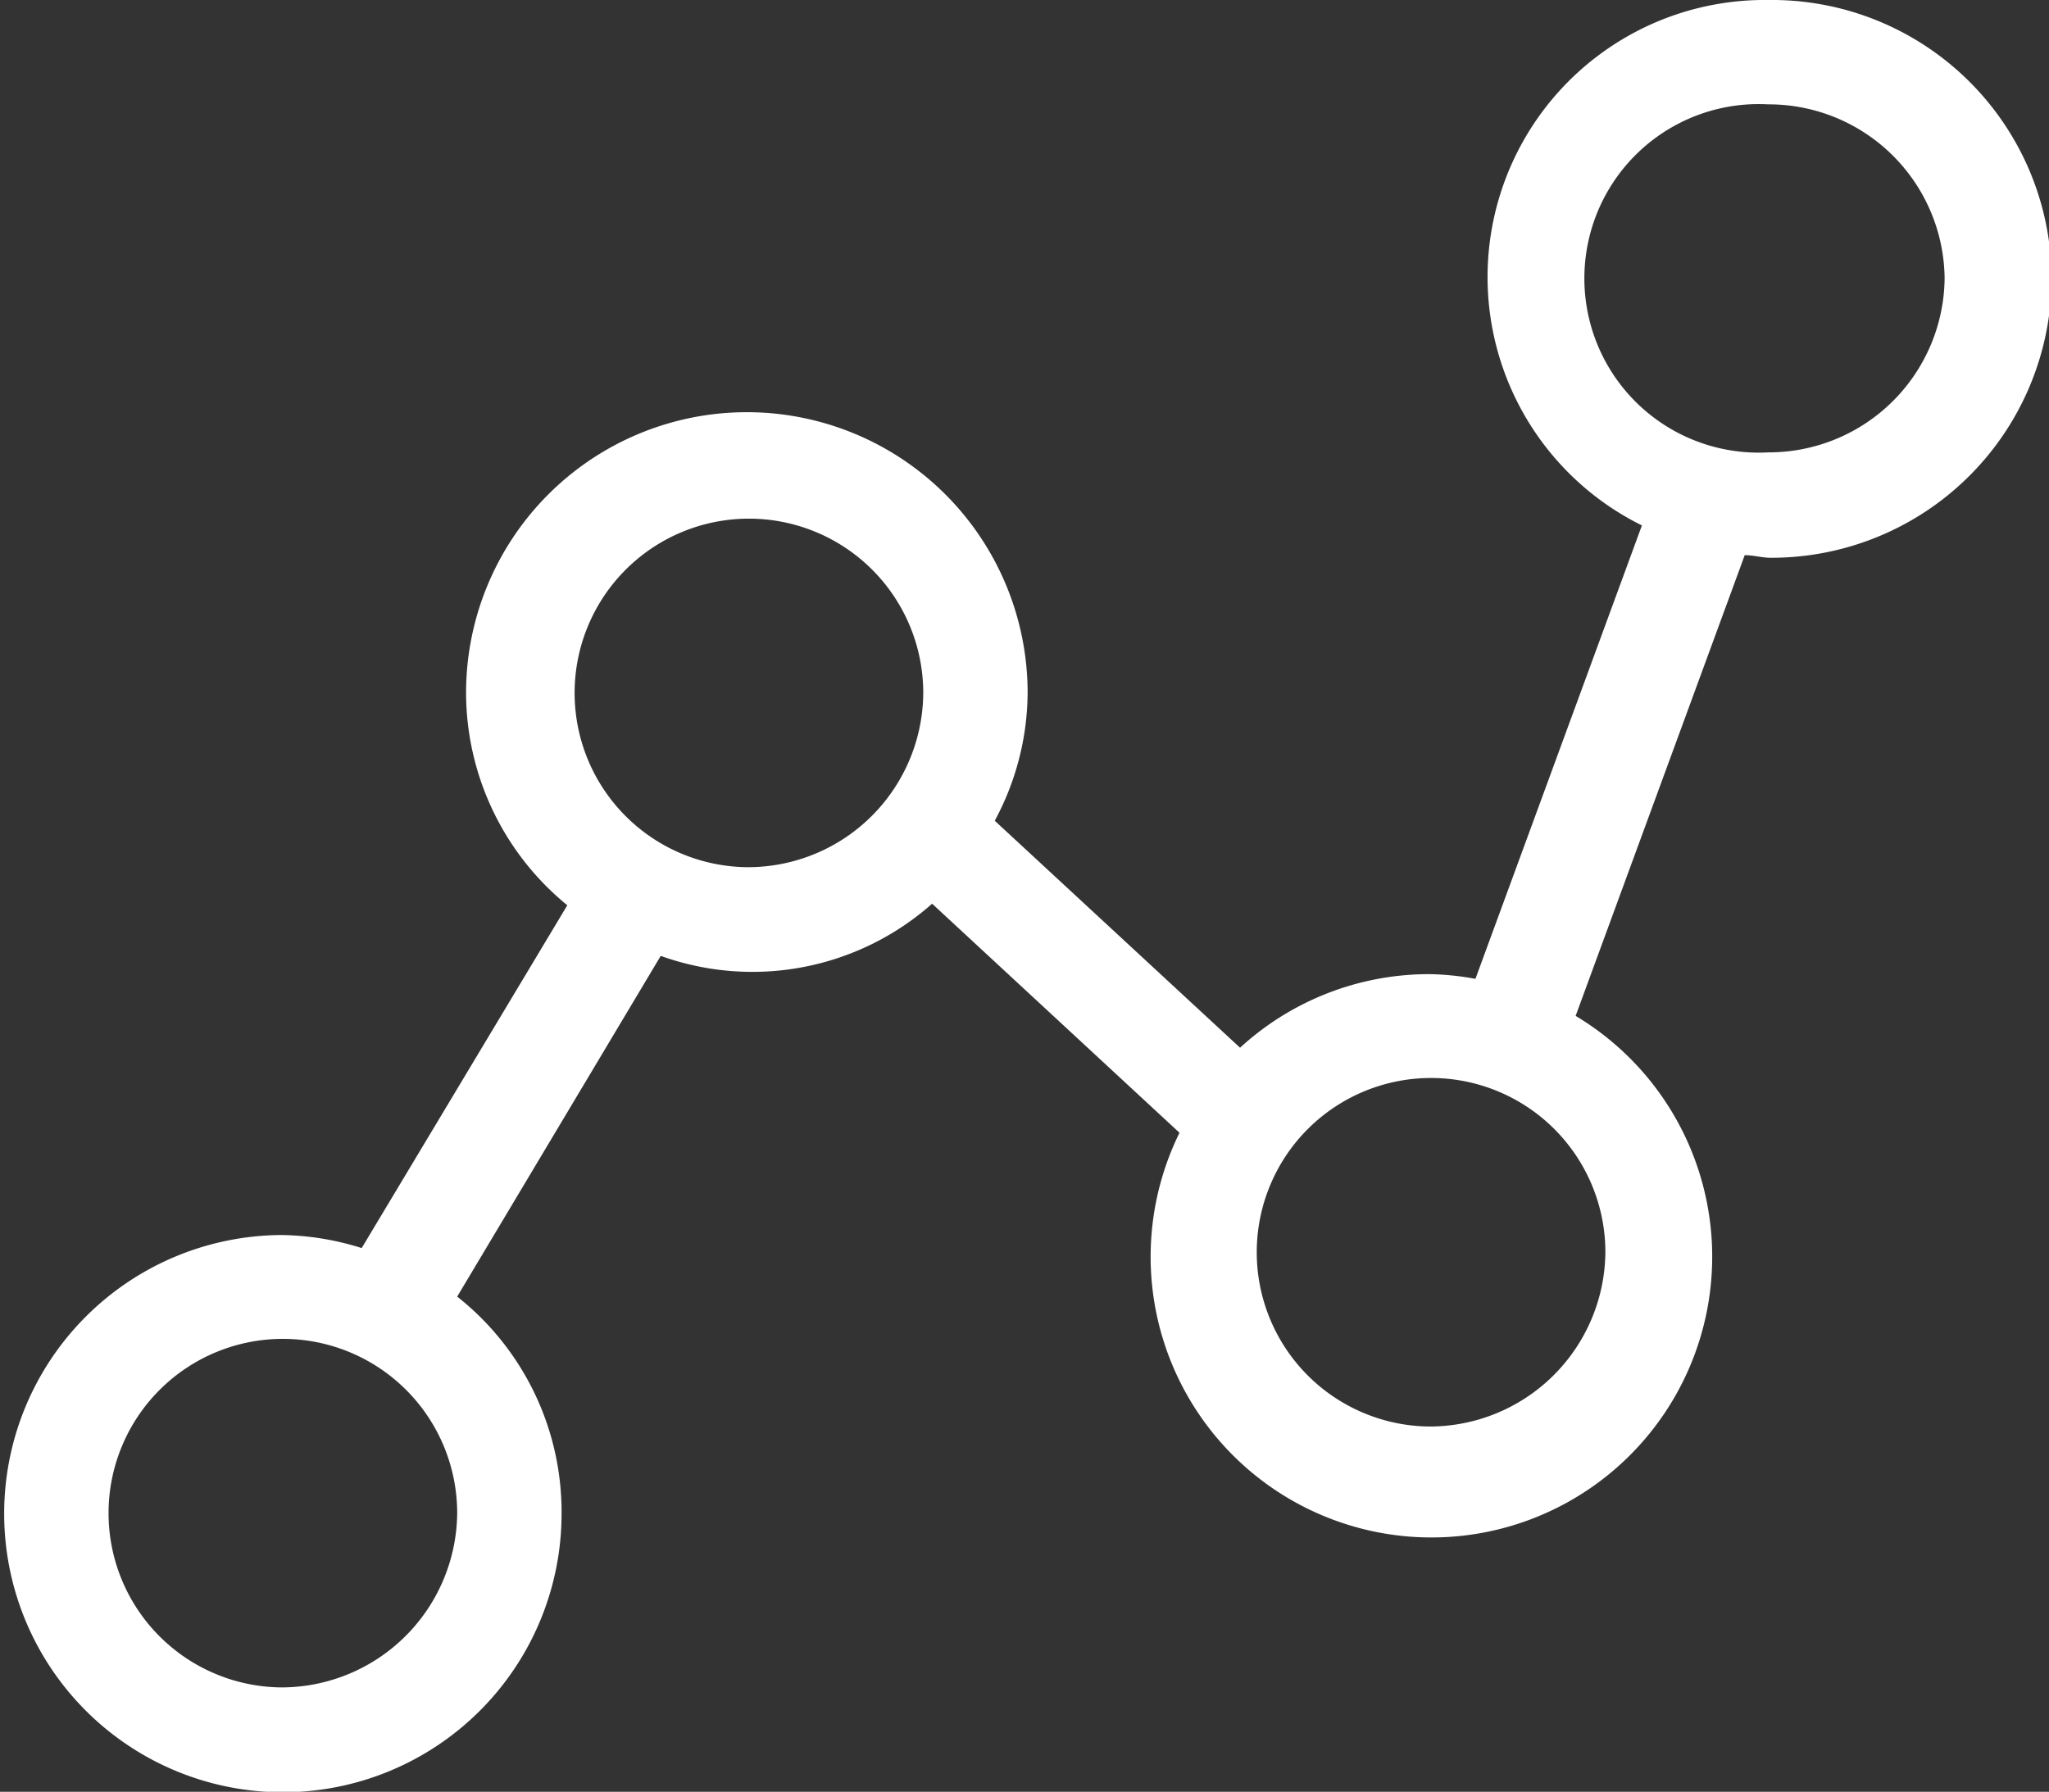<?xml version="1.0" encoding="UTF-8"?> <svg xmlns="http://www.w3.org/2000/svg" viewBox="0 0 39.26 34.34"><rect x="0" y="0" width="39.26" height="34.34" fill="#333333" stroke="none"/><defs><style>.f79f8ea2-7d9b-4f6d-a475-3b3cf5385d94{fill:#fff;}</style></defs><title>03_Recurso 8</title><g id="e8f7c620-7e83-44fe-aa0a-369399a7c6db" data-name="Capa 2"><g id="f08db6e2-010f-4a94-9d99-3d2f01b5cdbf" data-name="03"><path id="a8d765ec-35a4-441f-af69-718446346734" data-name="03" class="f79f8ea2-7d9b-4f6d-a475-3b3cf5385d94" d="M33.88,0a5.31,5.31,0,0,0-2.42,10.07l-3.19,8.69a5.27,5.27,0,0,0-.89-.09,5.36,5.36,0,0,0-3.62,1.41l-4.7-4.35a5.22,5.22,0,0,0,.63-2.45,5.38,5.38,0,0,0-10.76,0,5.27,5.27,0,0,0,1.94,4.07L6.93,23.92a5.29,5.29,0,0,0-1.55-.25A5.34,5.34,0,1,0,10.76,29a5.26,5.26,0,0,0-2-4.15l3.9-6.53a5.19,5.19,0,0,0,5.2-1l4.74,4.39a5.38,5.38,0,1,0,7.59-2.24l3.24-8.83c.17,0,.33.05.5.05a5.37,5.37,0,0,0,5.38-5.34A5.36,5.36,0,0,0,33.88,0ZM5.38,32.34A3.34,3.34,0,1,1,8.76,29,3.37,3.37,0,0,1,5.38,32.34Zm8.93-15.72a3.34,3.34,0,1,1,3.38-3.34A3.36,3.36,0,0,1,14.31,16.62ZM27.38,27.34A3.34,3.34,0,1,1,30.76,24,3.37,3.37,0,0,1,27.38,27.34Zm6.5-18.67a3.34,3.34,0,1,1,0-6.67,3.37,3.37,0,0,1,3.38,3.33A3.37,3.37,0,0,1,33.88,8.67Z"></path></g></g></svg> 